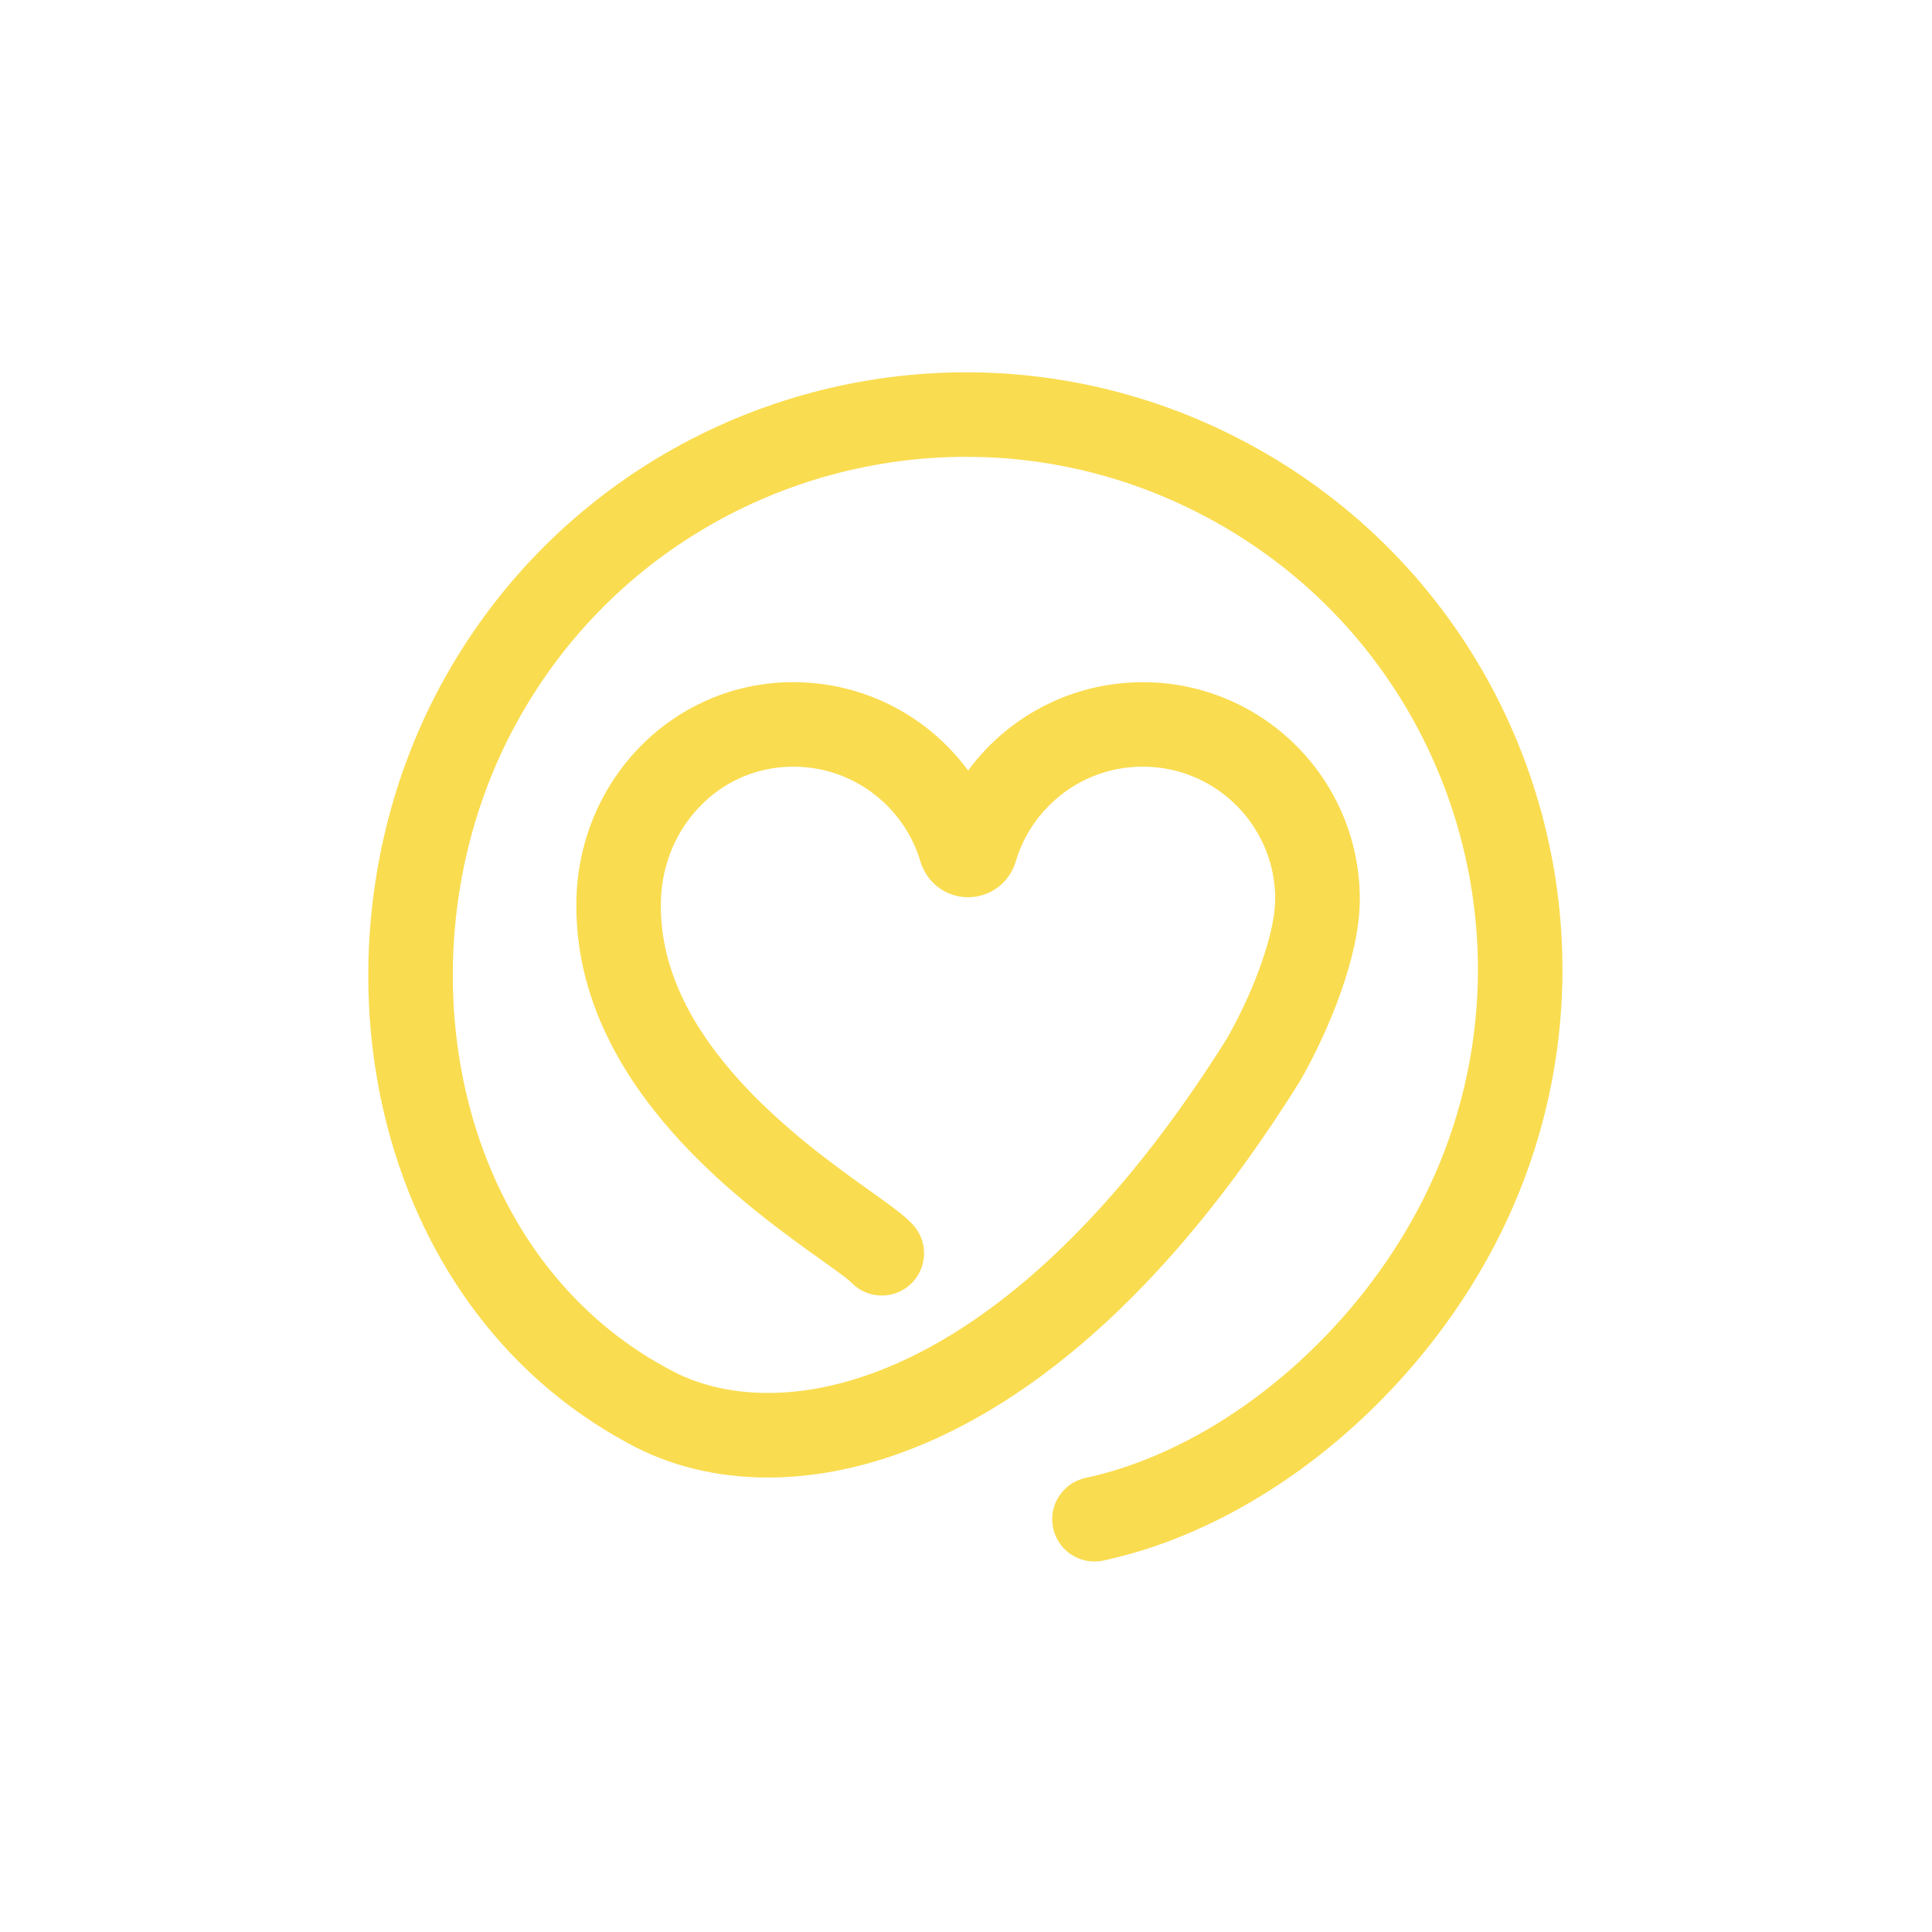 <svg width="1200" height="1200" viewBox="0 0 1200 1200" fill="none" xmlns="http://www.w3.org/2000/svg">
<path d="M919.613 414.587C886.425 357.8 837.575 309.05 775.488 275.625C719.675 245.55 659.4 231.25 600.075 231.25C534.075 231.25 469.212 248.9 412.412 282.1C355.625 315.287 306.875 364.137 273.45 426.225C258.462 454.05 247.3 483.563 239.875 513.813C232.45 544.05 228.75 575.025 228.75 605.825C228.75 635.013 232.075 664.05 238.725 692.137C248.712 734.275 266.225 774.35 291.438 809.437C316.538 844.412 349.375 874.387 389.525 896.075C389.525 896.075 389.638 896.137 389.688 896.162C389.762 896.2 389.837 896.25 389.912 896.288C414.325 909.875 444.025 917.725 477.013 917.712C501.013 917.712 526.75 913.563 553.5 904.538C593.637 891 636 866.538 678.812 828.688C721.625 790.825 764.912 739.562 807.137 672.012L807.687 671.1C817.175 654.425 826.112 635.337 832.912 616.037C836.312 606.375 839.162 596.675 841.237 587.062C843.287 577.45 844.587 567.962 844.6 558.462C844.6 539.925 840.825 522.138 834 506C823.75 481.788 806.7 461.262 785.2 446.737C774.45 439.475 762.575 433.713 749.9 429.775C737.225 425.825 723.737 423.713 709.837 423.713C694.612 423.713 679.888 426.25 666.175 430.95C645.6 438 627.312 449.85 612.612 465.15C608.562 469.362 604.8 473.863 601.312 478.575C593.612 468.125 584.45 458.825 574.113 450.987C562.825 442.437 550.125 435.613 536.425 430.925C522.725 426.238 508.013 423.7 492.8 423.7C474.263 423.7 456.525 427.475 440.487 434.35C416.412 444.65 396.188 461.775 381.8 483.162C367.413 504.537 358.838 530.263 358.05 557.713C358 559.413 357.975 561.112 357.975 562.812C357.975 580.55 360.675 597.5 365.363 613.363C369.463 627.263 375.075 640.337 381.675 652.575C393.25 674.012 407.85 692.9 423.275 709.525C434.85 721.987 446.912 733.175 458.625 743.15C467.412 750.625 476 757.412 484.037 763.512C496.087 772.65 506.925 780.275 515.125 786.15C519.213 789.075 522.65 791.587 525.063 793.462C526.263 794.4 527.213 795.175 527.8 795.687C528.088 795.937 528.287 796.125 528.375 796.2L528.412 796.237C538.162 806.8 554.625 807.575 565.312 797.9C576.063 788.175 576.888 771.575 567.163 760.825C565.8 759.325 564.55 758.138 563.3 757C560.888 754.838 558.475 752.912 555.812 750.887C553.325 748.987 550.638 747.038 547.738 744.938C542.3 741.025 536.113 736.65 529.338 731.738C517.513 723.15 503.95 712.938 490.338 701.175C480.125 692.363 469.9 682.7 460.375 672.3C446.075 656.7 433.437 639.475 424.562 621.175C420.125 612.025 416.6 602.6 414.188 592.9C411.775 583.2 410.462 573.212 410.462 562.8C410.462 561.612 410.475 560.425 410.513 559.225C410.85 547.563 413.375 536.575 417.65 526.588C424.075 511.625 434.475 498.987 447.388 490.15C453.85 485.725 460.925 482.25 468.512 479.875C476.1 477.5 484.2 476.2 492.775 476.2C502.15 476.2 511.075 477.75 519.412 480.6C531.9 484.875 543.088 492.088 552.088 501.45C561.088 510.813 567.875 522.262 571.65 534.975C572.575 538.125 574.05 541.238 576 544.05C578.925 548.275 582.95 551.725 587.363 553.95C591.788 556.188 596.562 557.287 601.325 557.287C604.45 557.287 607.6 556.813 610.65 555.838C615.225 554.388 619.663 551.762 623.25 548.1C625.05 546.275 626.625 544.2 627.912 541.987C629.2 539.775 630.2 537.425 630.9 535.063C633.413 526.575 637.262 518.65 642.212 511.525C649.65 500.838 659.575 491.975 671.113 485.825C682.65 479.675 695.725 476.187 709.8 476.187C721.225 476.187 731.988 478.488 741.813 482.638C756.538 488.863 769.15 499.325 778.025 512.475C782.463 519.05 785.963 526.275 788.363 533.975C790.763 541.687 792.05 549.875 792.062 558.45C792.062 562.95 791.362 569.1 789.875 576.025C787.65 586.425 783.713 598.563 778.8 610.6C773.963 622.488 768.162 634.325 762.3 644.65C735.737 687.1 709.062 722.188 682.912 750.863C643.537 794.05 605.375 822.7 570.475 840.475C535.55 858.25 503.938 865.2 477 865.2C452.188 865.2 431.287 859.287 415.175 850.262L414.788 850.05C392.763 838.188 373.525 823.388 356.938 806.225C332.075 780.5 313.162 749.413 300.437 715.175C287.712 680.95 281.238 643.613 281.238 605.8C281.238 579.213 284.438 552.4 290.85 526.313C297.263 500.225 306.875 474.85 319.675 451.1C348.462 397.663 390.15 355.925 438.913 327.413C487.663 298.913 543.45 283.738 600.075 283.738C650.987 283.738 702.55 295.962 750.6 321.825C804.038 350.612 845.775 392.3 874.287 441.063C902.787 489.813 917.962 545.6 917.962 602.225C917.962 653.137 905.738 704.7 879.875 752.75C868.825 773.275 855.45 792.875 840.312 810.95C817.625 838.063 790.975 861.738 762.537 880.113C734.1 898.513 703.913 911.587 674.263 917.962C660.088 921.012 651.075 934.975 654.125 949.15C657.175 963.325 671.137 972.337 685.312 969.287C709.875 963.987 733.975 955.213 757.113 943.625C791.813 926.225 824.387 902.525 853.15 874.313C881.9 846.088 906.863 813.35 926.1 777.637C956.163 721.825 970.475 661.55 970.462 602.225C970.462 536.225 952.813 471.362 919.613 414.562V414.587Z" fill="#FADC50"/>
</svg>
